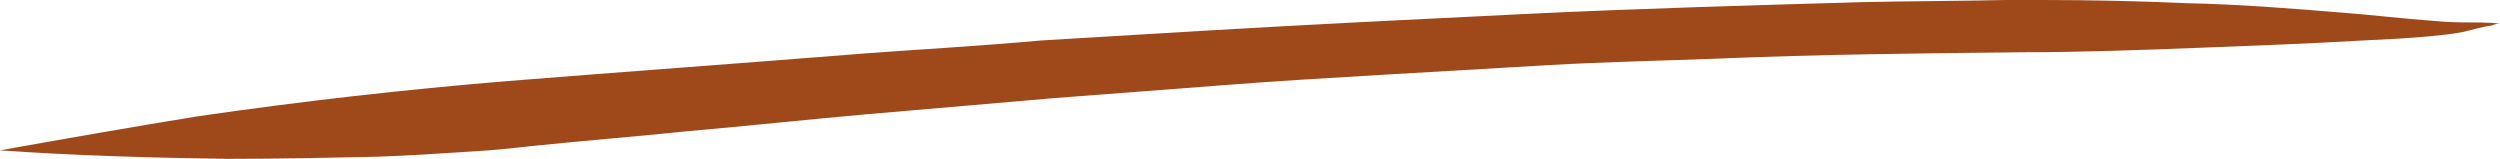<svg xmlns="http://www.w3.org/2000/svg" width="299" height="19" viewBox="0 0 299 19" fill="none"><path d="M299 2.805C297.478 2.678 296.082 2.678 294.56 2.678C293.038 2.678 291.642 2.55 290.12 2.423C286.822 2.168 283.65 1.785 280.352 1.53C274.136 1.02 267.793 0.51 261.577 0.383C255.869 0.128 250.034 0 244.325 0C242.803 0 241.28 0 239.885 0C234.176 0.128 228.468 0.128 222.759 0.255C209.44 0.638 195.993 1.02 182.673 1.658C169.607 2.295 156.541 2.933 143.601 3.698C137.258 4.081 130.789 4.463 124.446 4.846C117.469 5.483 110.492 5.866 103.641 6.376C89.307 7.523 75.099 8.544 60.764 9.691C48.332 10.711 36.027 12.114 23.722 13.899C15.857 15.175 7.865 16.577 0 17.98C9.007 18.617 18.14 18.872 27.274 19C33.236 19 39.199 18.872 45.034 18.745C48.84 18.617 52.645 18.362 56.578 18.107C58.988 17.98 61.272 17.725 63.555 17.47C69.771 16.832 76.114 16.322 82.33 15.685C89.561 15.047 96.664 14.282 103.895 13.644C111.253 13.007 118.737 12.369 126.095 11.732C132.692 11.222 139.415 10.711 146.138 10.201C152.608 9.691 159.204 9.309 165.674 8.926C172.271 8.544 178.74 8.161 185.337 7.779C192.06 7.396 198.657 7.268 205.38 7.013C217.558 6.503 229.737 6.376 242.042 6.248C248.892 6.248 255.615 5.993 262.465 5.738C269.189 5.483 275.912 5.228 282.509 4.846C285.173 4.718 287.964 4.591 290.628 4.336C291.896 4.208 293.291 4.081 294.56 3.825C295.702 3.57 296.843 3.188 297.985 3.06C298.366 2.933 298.619 2.805 299 2.805Z" fill="#9F491A"></path></svg>
